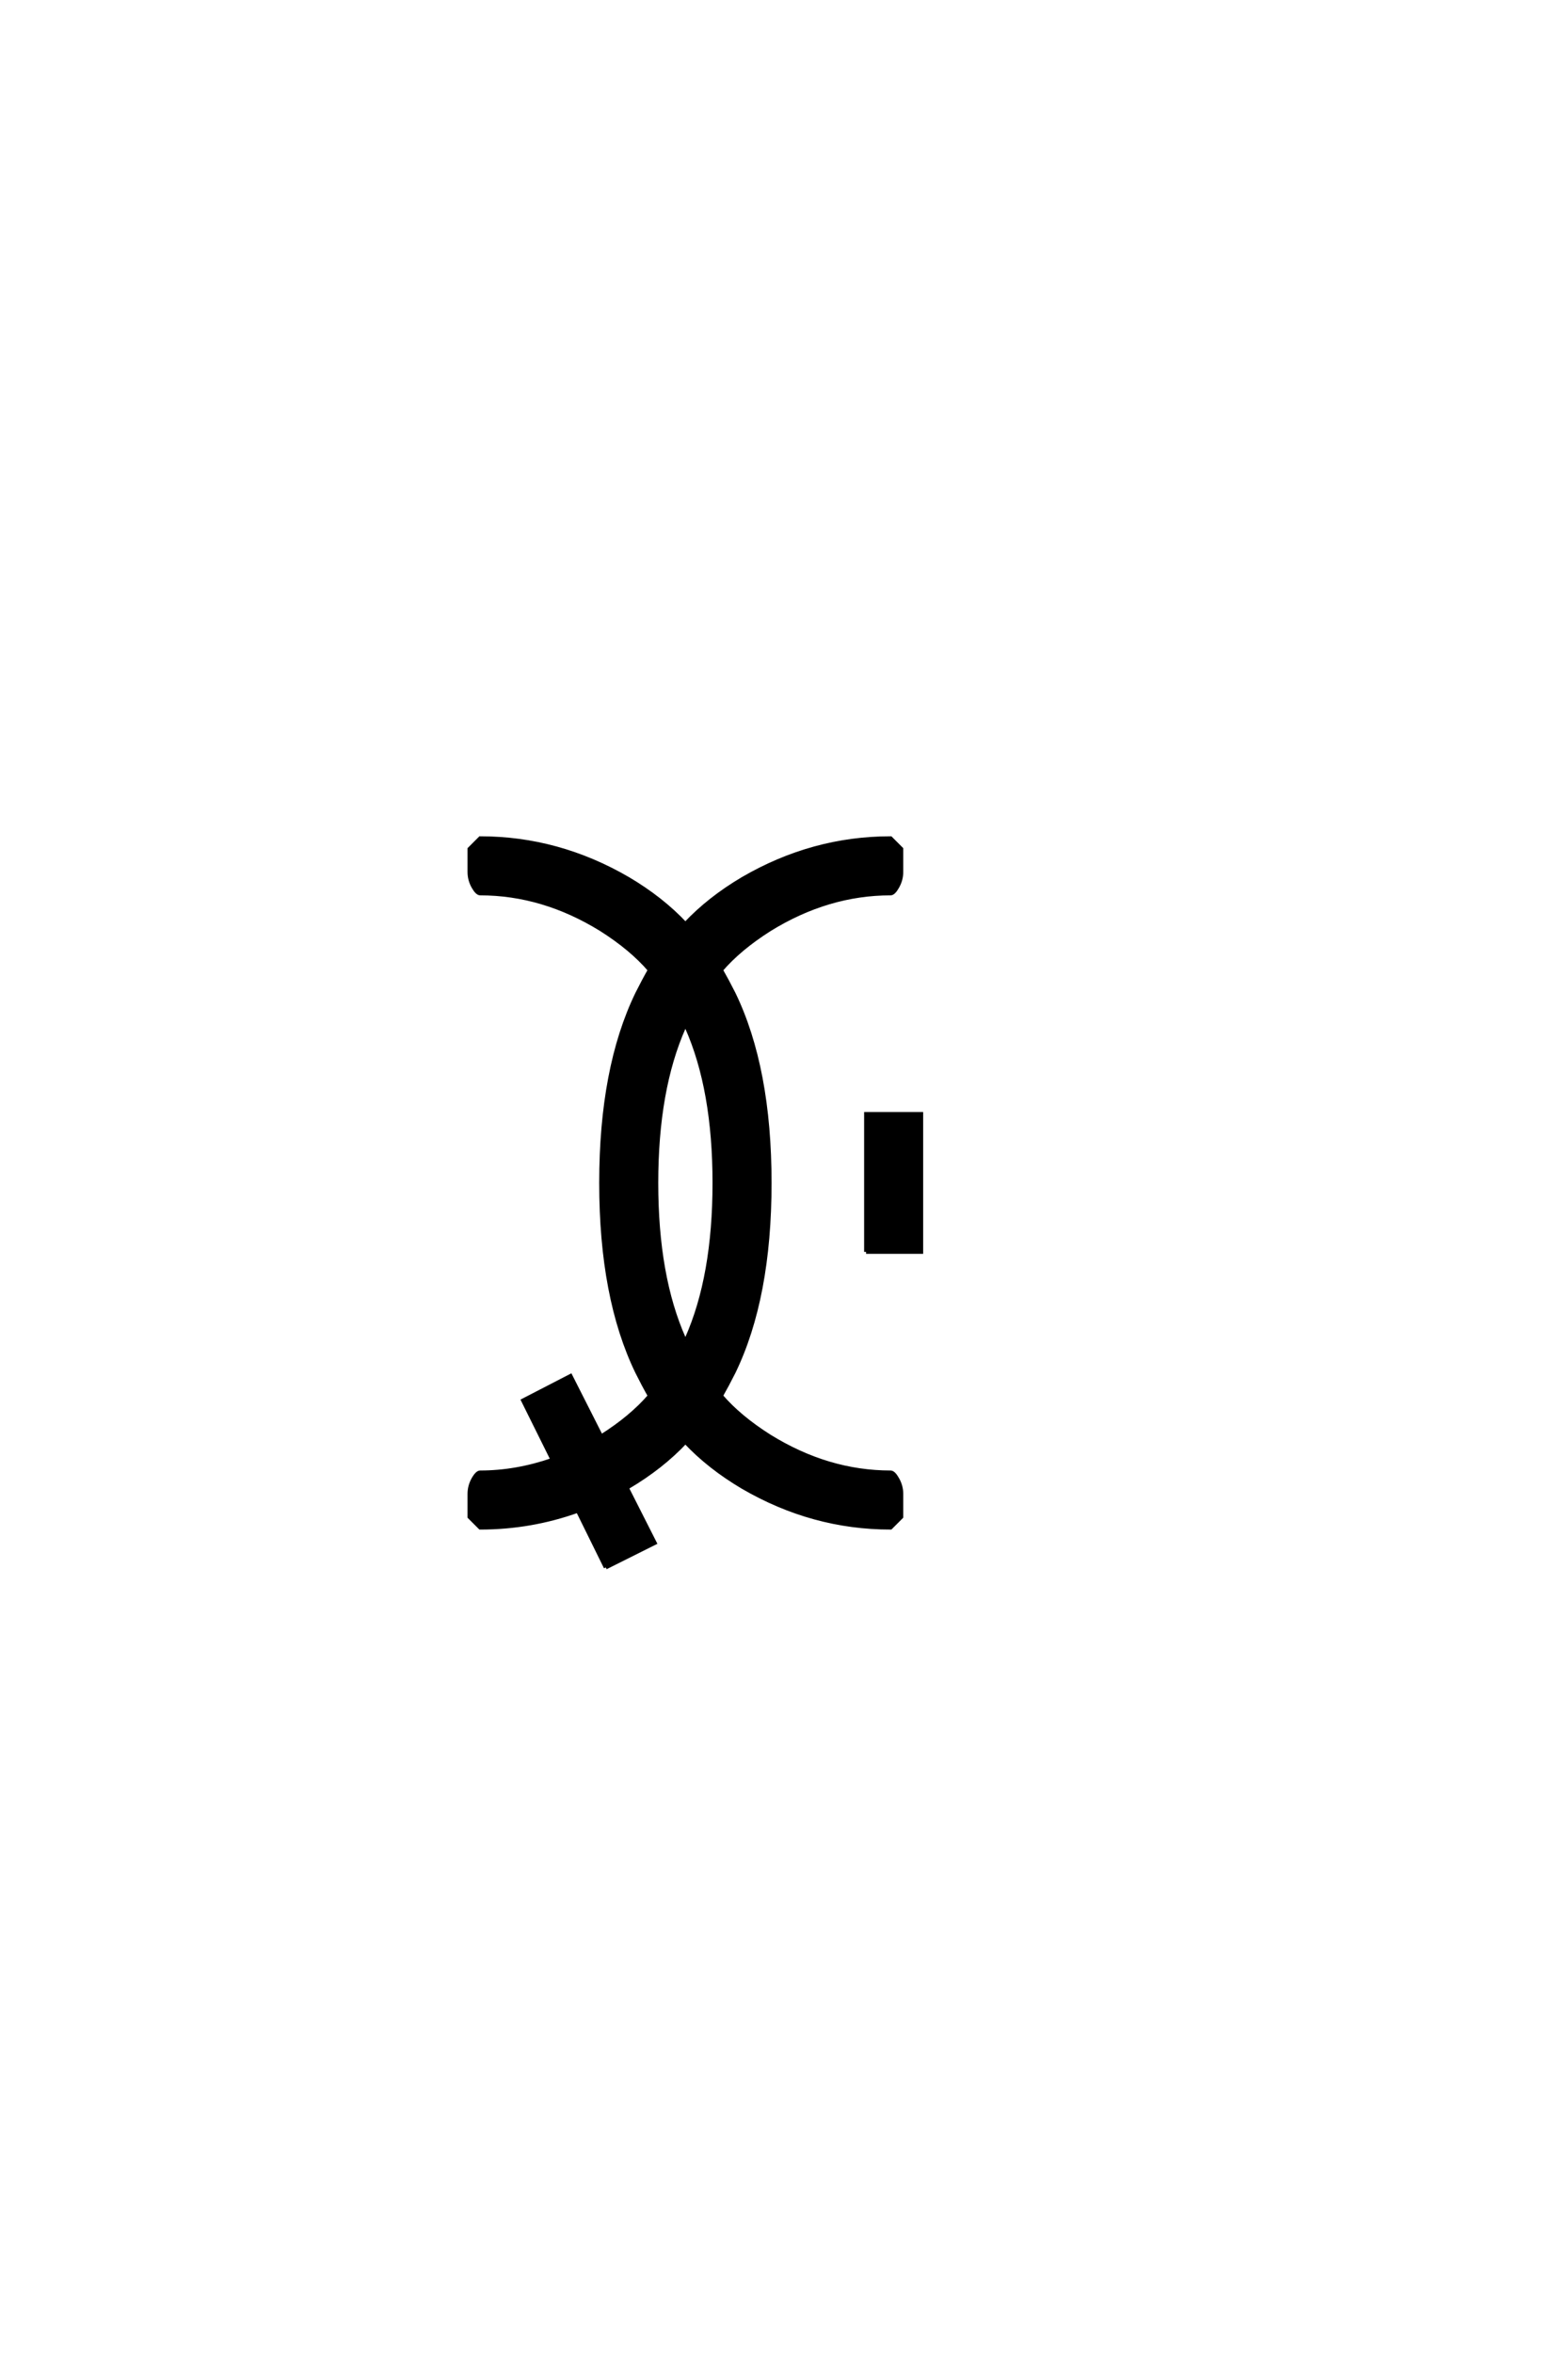 <?xml version="1.0" encoding="UTF-8"?>
<!DOCTYPE svg PUBLIC "-//W3C//DTD SVG 1.0//EN" "http://www.w3.org/TR/2001/REC-SVG-20010904/DTD/svg10.dtd">

<svg xmlns="http://www.w3.org/2000/svg" version="1.0" width="40" height="60">

  <g transform="scale(0.1 -0.1) translate(110.0 -370.0)">
    <path d="M44.531 -29.688
L37.406 -15.234
Q25.391 -19.531 12.5 -19.531
L9.766 -16.797
L9.766 -10.938
Q9.766 -8.984 10.734 -7.219
Q11.719 -5.469 12.5 -5.469
Q21.688 -5.469 30.953 -2.25
L23.438 12.891
L35.547 19.141
L43.359 3.719
Q51.078 8.594 55.766 14.062
Q54.203 16.797 52.547 20.125
Q43.359 39.062 43.359 68.359
Q43.359 97.656 52.547 116.609
Q54.203 119.922 55.766 122.656
Q51.078 128.125 43.359 133.016
Q28.516 142.188 12.5 142.188
Q11.719 142.188 10.734 143.938
Q9.766 145.703 9.766 147.656
L9.766 153.516
L12.5 156.25
Q32.422 156.25 50.203 145.906
Q58.797 140.828 64.844 134.375
Q70.906 140.828 79.5 145.906
Q97.266 156.25 117.188 156.25
L119.922 153.516
L119.922 147.656
Q119.922 145.703 118.938 143.938
Q117.969 142.188 117.188 142.188
Q101.172 142.188 86.328 133.016
Q78.609 128.125 73.922 122.656
Q75.484 119.922 77.156 116.609
Q86.328 97.656 86.328 68.359
Q86.328 39.062 77.156 20.125
Q75.484 16.797 73.922 14.062
Q78.609 8.594 86.328 3.719
Q101.172 -5.469 117.188 -5.469
Q117.969 -5.469 118.938 -7.219
Q119.922 -8.984 119.922 -10.938
L119.922 -16.797
L117.188 -19.531
Q97.266 -19.531 79.5 -9.188
Q70.906 -4.109 64.844 2.344
Q58.797 -4.109 50.203 -9.188
L49.906 -9.375
L57.031 -23.438
L44.531 -29.688
L44.531 -29.688
M64.844 27.828
L65.234 28.719
Q72.266 44.531 72.266 68.359
Q72.266 92.188 65.234 108.016
L64.844 108.891
L64.453 108.016
Q57.422 92.188 57.422 68.359
Q57.422 44.531 64.453 28.719
L64.844 27.828
L64.844 27.828
M110.938 50.781
L110.938 85.938
L125 85.938
L125 50.781
L110.938 50.781
" style="fill: #000000; stroke: #000000"/>
  </g>
</svg>

